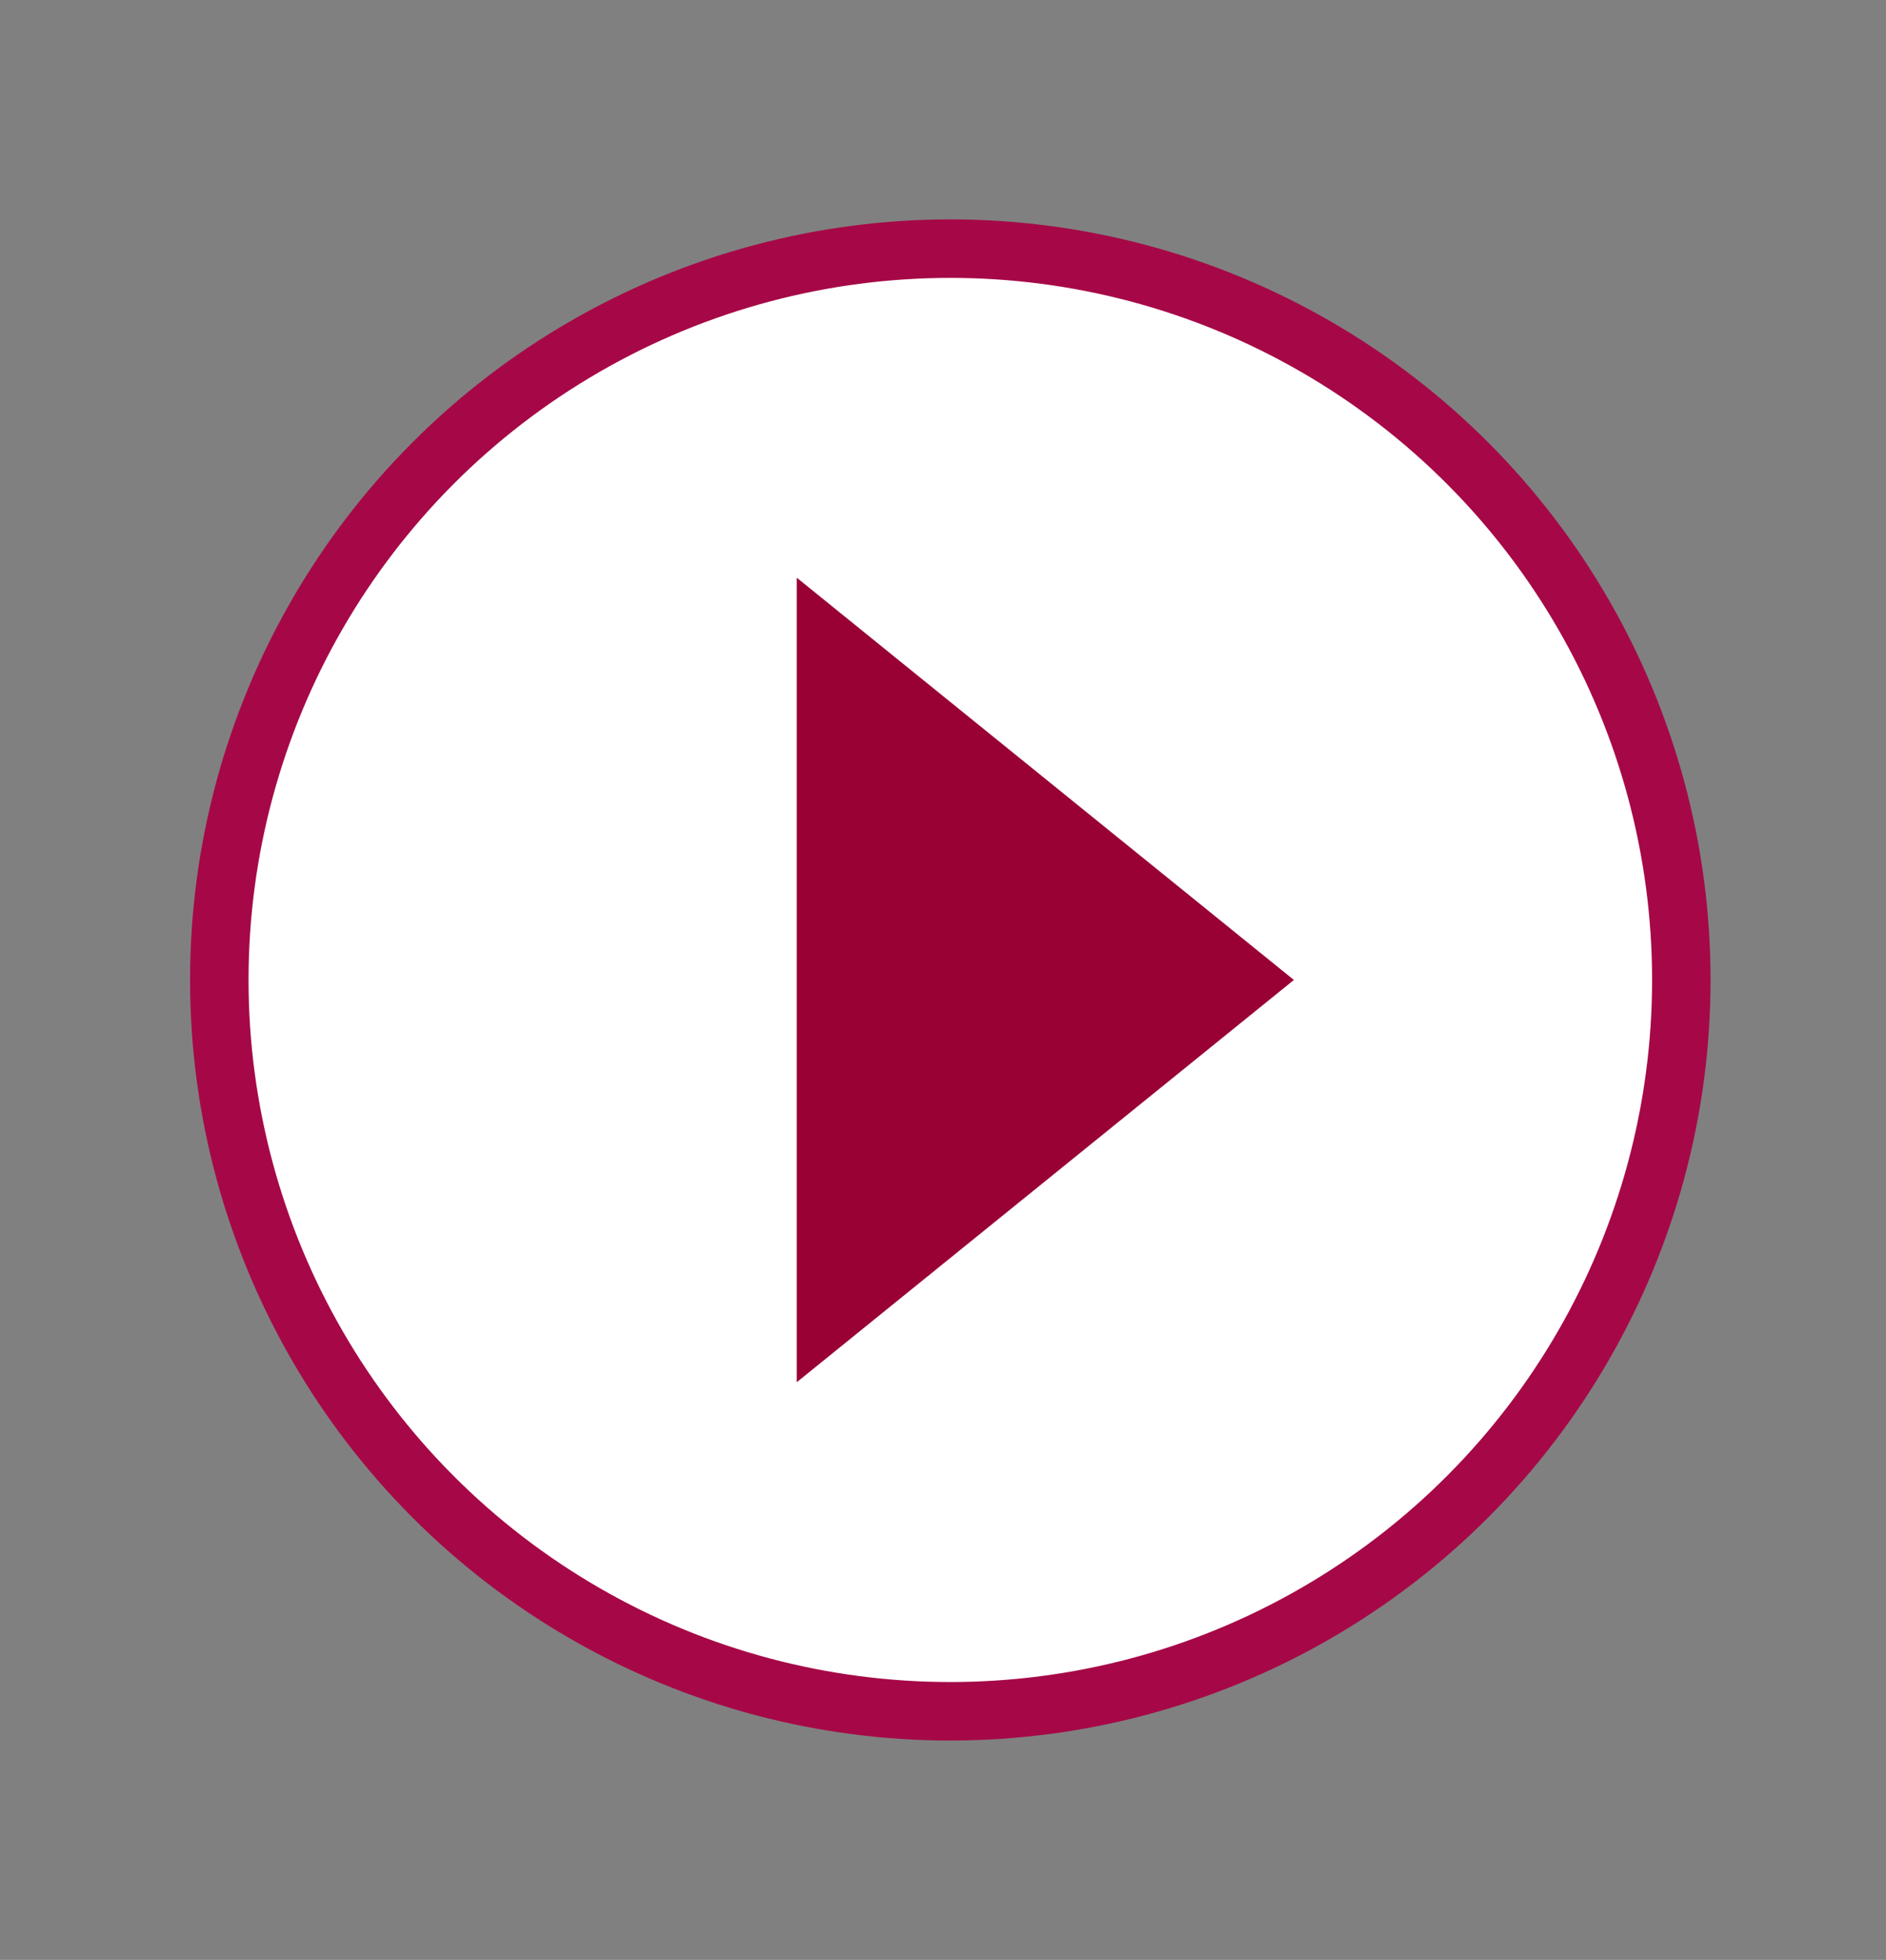 <?xml version="1.0" encoding="UTF-8"?>
<svg width="129px" height="134px" viewBox="0 0 129 134" version="1.1" xmlns="http://www.w3.org/2000/svg" xmlns:xlink="http://www.w3.org/1999/xlink">
    <rect x="0" y="0" width="129" height="134" fill="#808080" stroke="none"/>
    <g id="Artboard" stroke="none" stroke-width="1" fill="none" fill-rule="evenodd">
        <g id="Group-15" transform="translate(15, 17)">
            <circle id="Oval" stroke="#A60847" stroke-width="4" fill="#FFFFFF" cx="50" cy="50" r="50"></circle>
            <polygon id="ic-play" fill="#990033" fill-rule="nonzero" transform="translate(56.5, 50) rotate(-270) translate(-56.5, -50) " points="29 67 56.5 33 84 67"></polygon>
        </g>
    </g>
</svg>